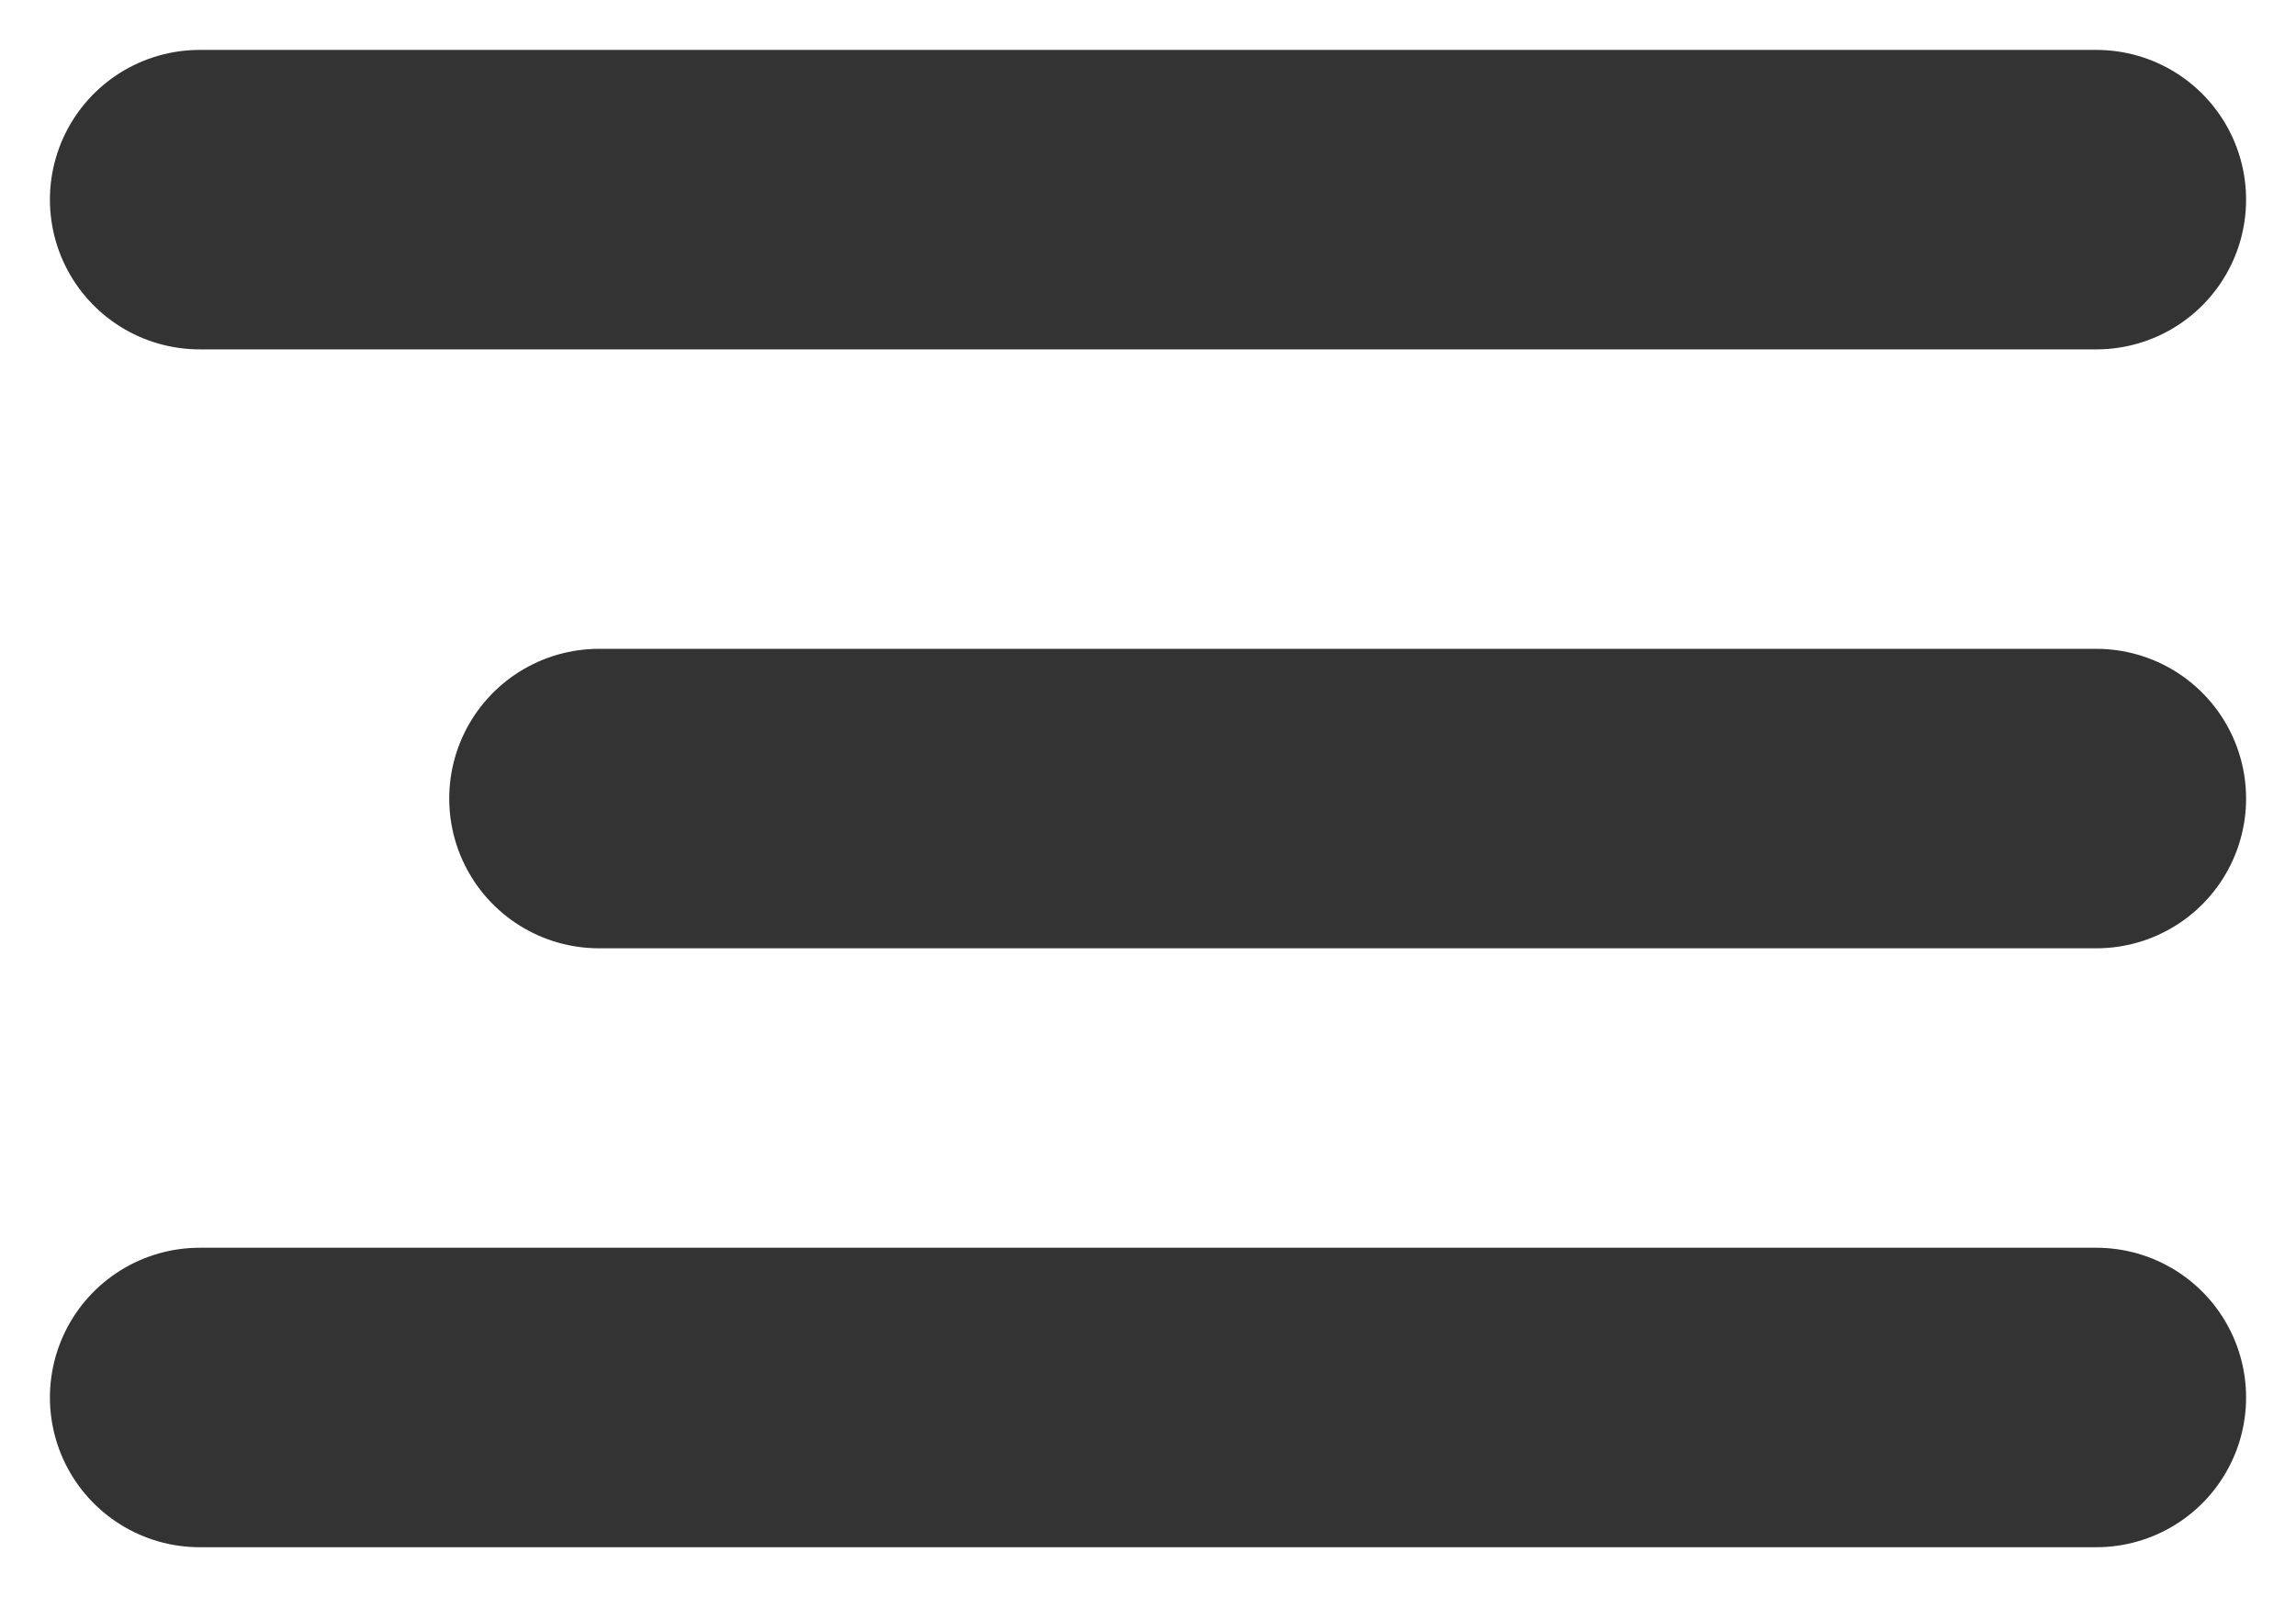 <?xml version="1.0" encoding="UTF-8"?> <svg xmlns="http://www.w3.org/2000/svg" width="23" height="16" viewBox="0 0 23 16" fill="none"> <path d="M6 8H21" stroke="#333333" stroke-width="3" stroke-linecap="round"></path> <path d="M2 2H21" stroke="#333333" stroke-width="3" stroke-linecap="round"></path> <path d="M2 14H21" stroke="#333333" stroke-width="3" stroke-linecap="round"></path> </svg> 